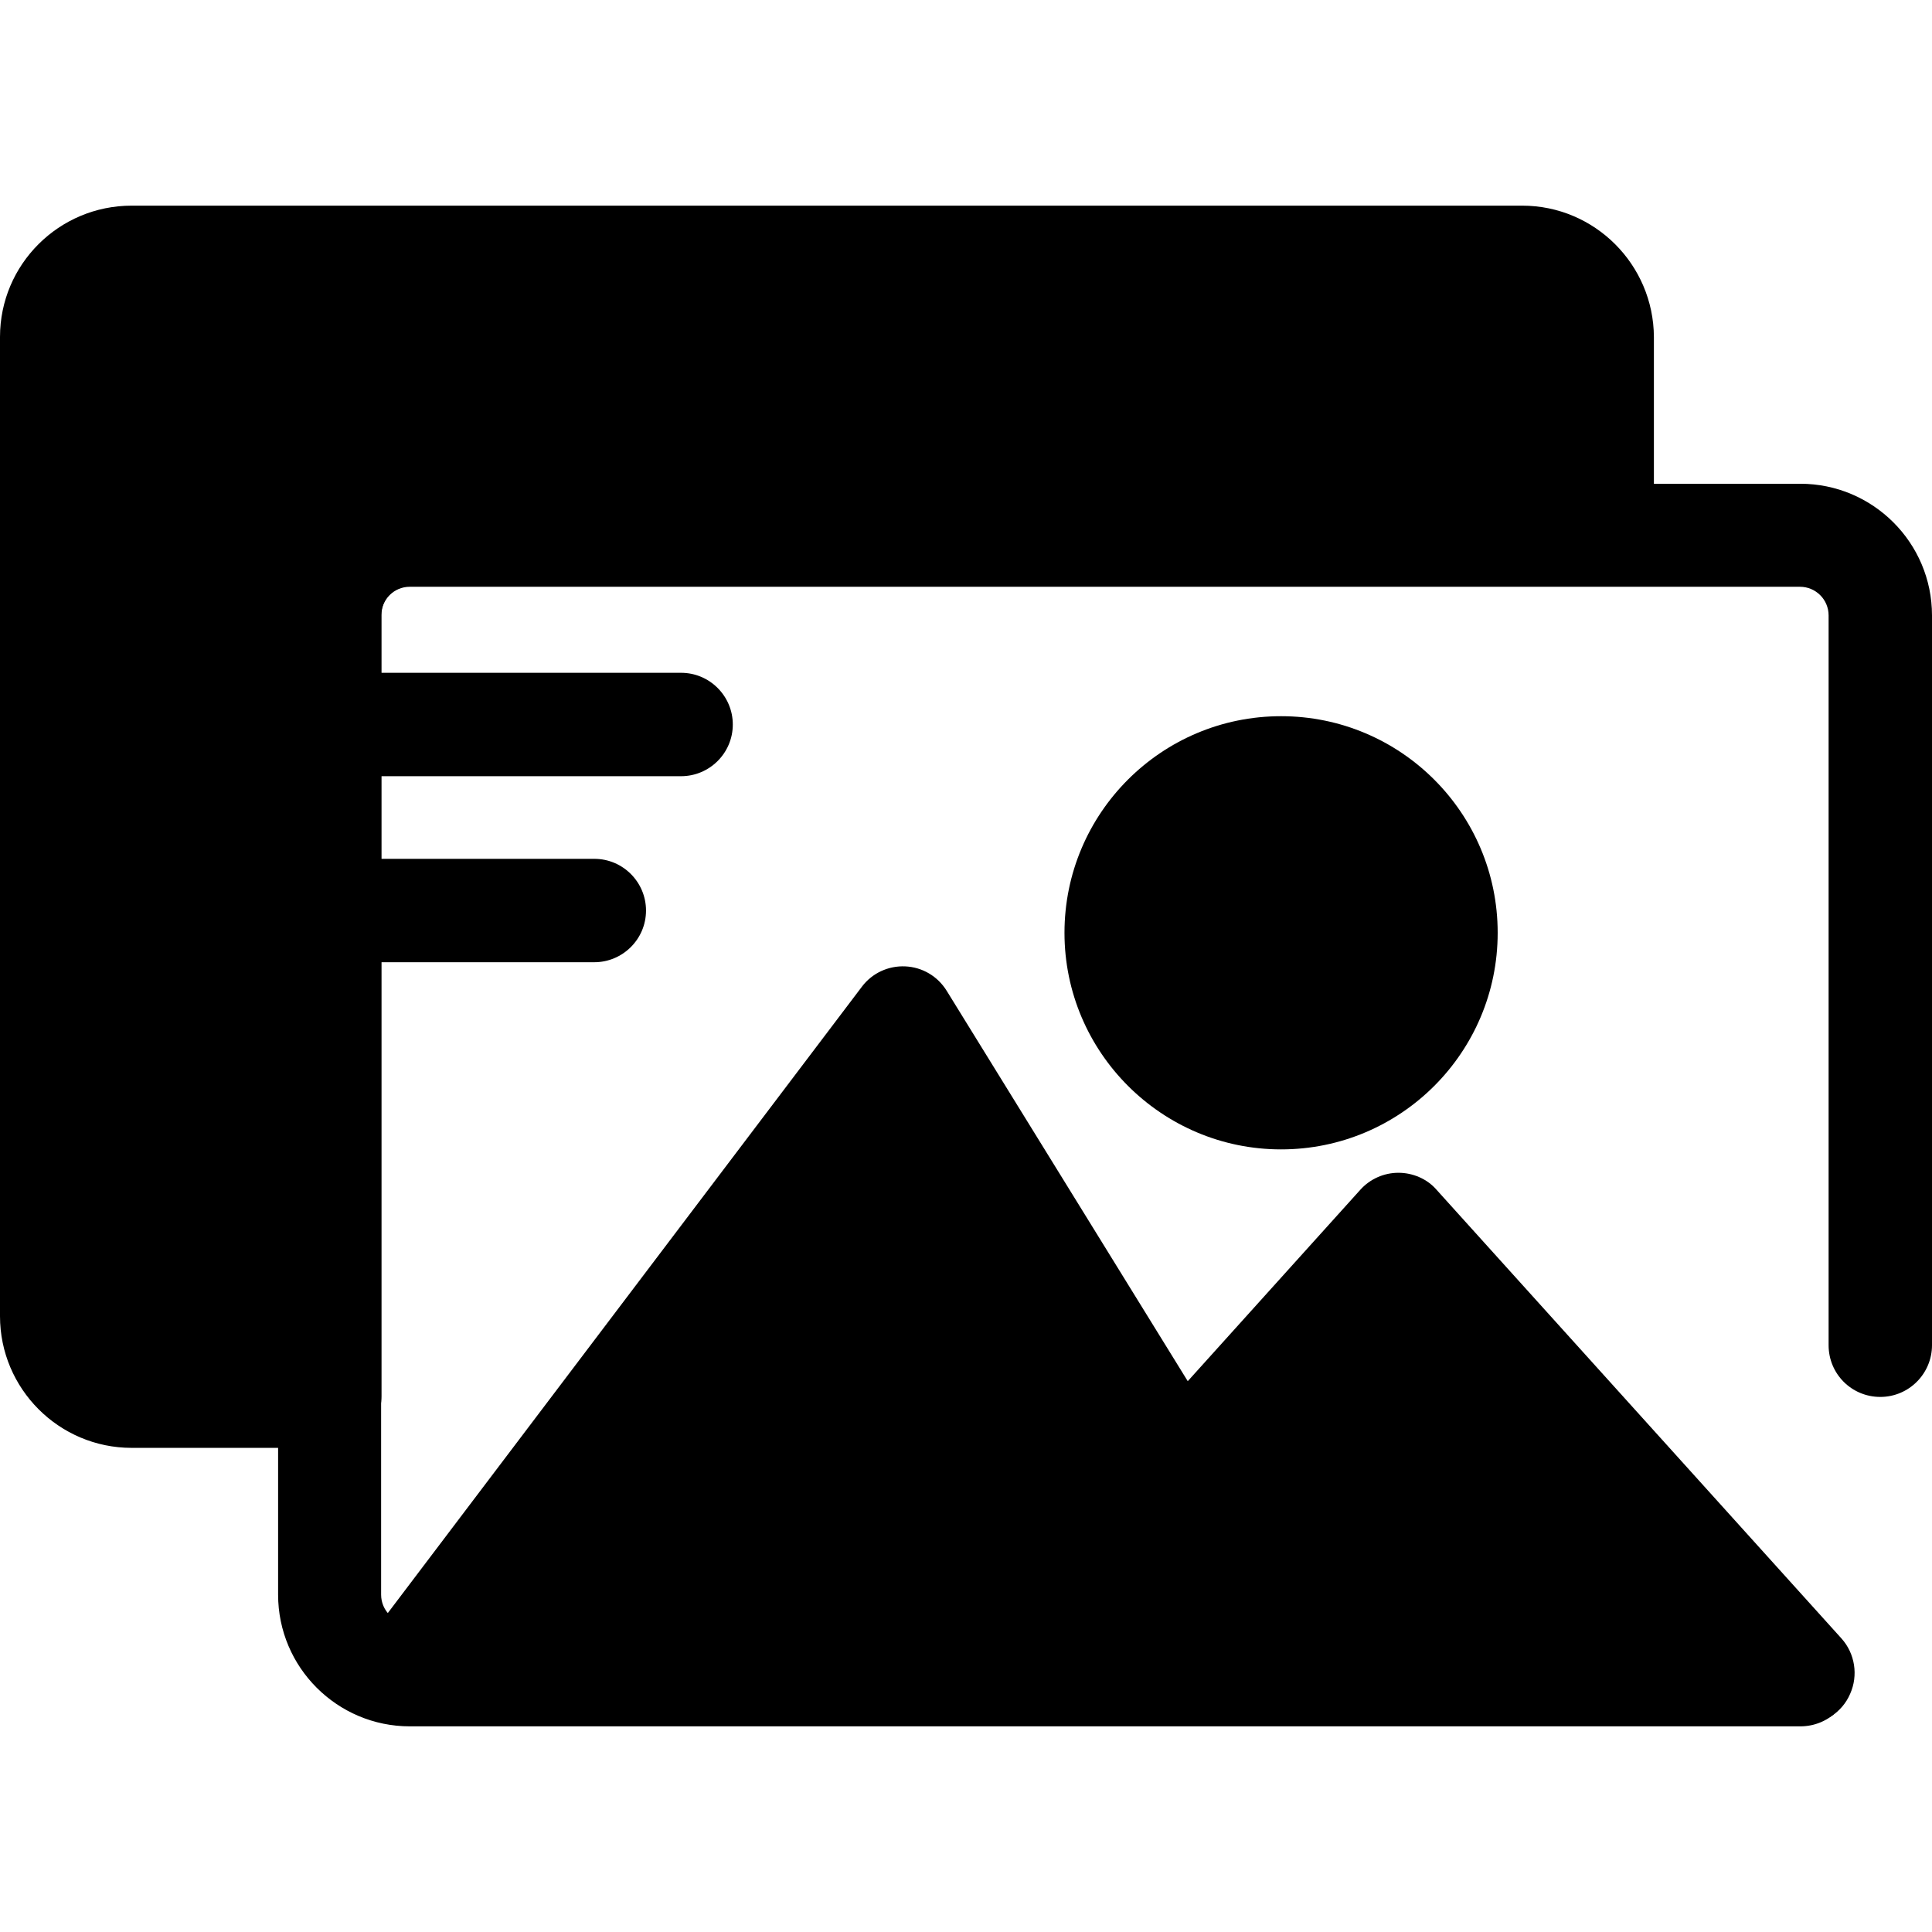 <svg xmlns="http://www.w3.org/2000/svg" viewBox="0 0 512 512"><circle class="svg-fill" cx="339.5" cy="247.2" r="43.7"/><path class="svg-stroke" d="M339.5 304.6c-31.6 0-57.4-25.7-57.4-57.4s25.7-57.4 57.4-57.4 57.4 25.7 57.4 57.4-25.7 57.4-57.4 57.4zm0-87.5c-16.6 0-30.1 13.5-30.1 30.1s13.5 30.1 30.1 30.1 30.1-13.5 30.1-30.1-13.5-30.1-30.1-30.1z"/><path class="svg-fill" d="M346.4 443.4L239.2 269.7 107.9 443.4z"/><path class="svg-stroke" d="M346.4 457H107.9c-5.2 0-9.9-2.9-12.2-7.6-2.3-4.6-1.8-10.2 1.3-14.3l131.4-173.6c2.7-3.6 7-5.6 11.5-5.4 4.5.2 8.6 2.6 11 6.5l107.2 173.6c2.6 4.2 2.7 9.5.3 13.8-2.4 4.3-7 7-12 7zm-211.1-27.3H322l-83.9-135.8-102.8 135.8z"/><path class="svg-fill" d="M477.9 443.4L370.7 324.5 263.5 443.4z"/><path class="svg-stroke" d="M477.9 457H263.5c-5.4 0-10.3-3.2-12.5-8.1-2.2-4.9-1.3-10.7 2.3-14.7l107.2-118.9c2.6-2.9 6.3-4.5 10.1-4.5s7.6 1.6 10.1 4.5L488 434.2c3.6 4 4.5 9.8 2.3 14.7-2.1 4.9-7 8.1-12.4 8.1zm-183.7-27.3h153l-76.5-84.8-76.5 84.8z"/><path class="svg-stroke" d="M477.1 457.5H108.6c-19.2 0-34.9-15.6-34.9-34.9V163.1c0-19.2 15.6-34.9 34.9-34.9h368.5c19.2 0 34.9 15.6 34.9 34.9v193.4c0 7.5-6.1 13.7-13.7 13.7s-13.7-6.1-13.7-13.7V163.1c0-4.2-3.4-7.6-7.6-7.6H108.6c-4.2 0-7.6 3.4-7.6 7.6v259.5c0 4.2 3.4 7.6 7.6 7.6h368.5c7.5 0 13.7 6.1 13.7 13.7s-6.1 13.6-13.7 13.6z"/><path class="svg-fill" d="M87.4 163.1c0-11.7 9.5-21.2 21.2-21.2h315.9V89.3c0-11.7-9.5-21.2-21.2-21.2H34.9c-11.7 0-21.2 9.5-21.2 21.2v259.5c0 11.7 9.5 21.2 21.2 21.2h52.5V163.1z"/><path class="svg-stroke" d="M403.4 54.5H34.9C15.6 54.5 0 70.1 0 89.3v259.5c0 19.2 15.6 34.9 34.9 34.9h52.5c7.5 0 13.7-6.1 13.7-13.7V255h56.4c7.5 0 13.7-6.1 13.7-13.7 0-7.5-6.1-13.7-13.7-13.7h-56.4v-21.9h79.4c7.5 0 13.7-6.1 13.7-13.7 0-7.5-6.1-13.7-13.7-13.7h-79.4v-15.4c0-4.2 3.4-7.6 7.6-7.6h315.9c7.5 0 13.7-6.1 13.7-13.7V89.3c-.1-19.2-15.7-34.8-34.9-34.8zm7.5 73.7H108.6c-19.2 0-34.9 15.6-34.9 34.9v193.2H34.9c-4.2 0-7.6-3.4-7.6-7.6V89.3c0-4.2 3.4-7.6 7.6-7.6h368.5c4.2 0 7.6 3.4 7.6 7.6v38.9z"/></svg>